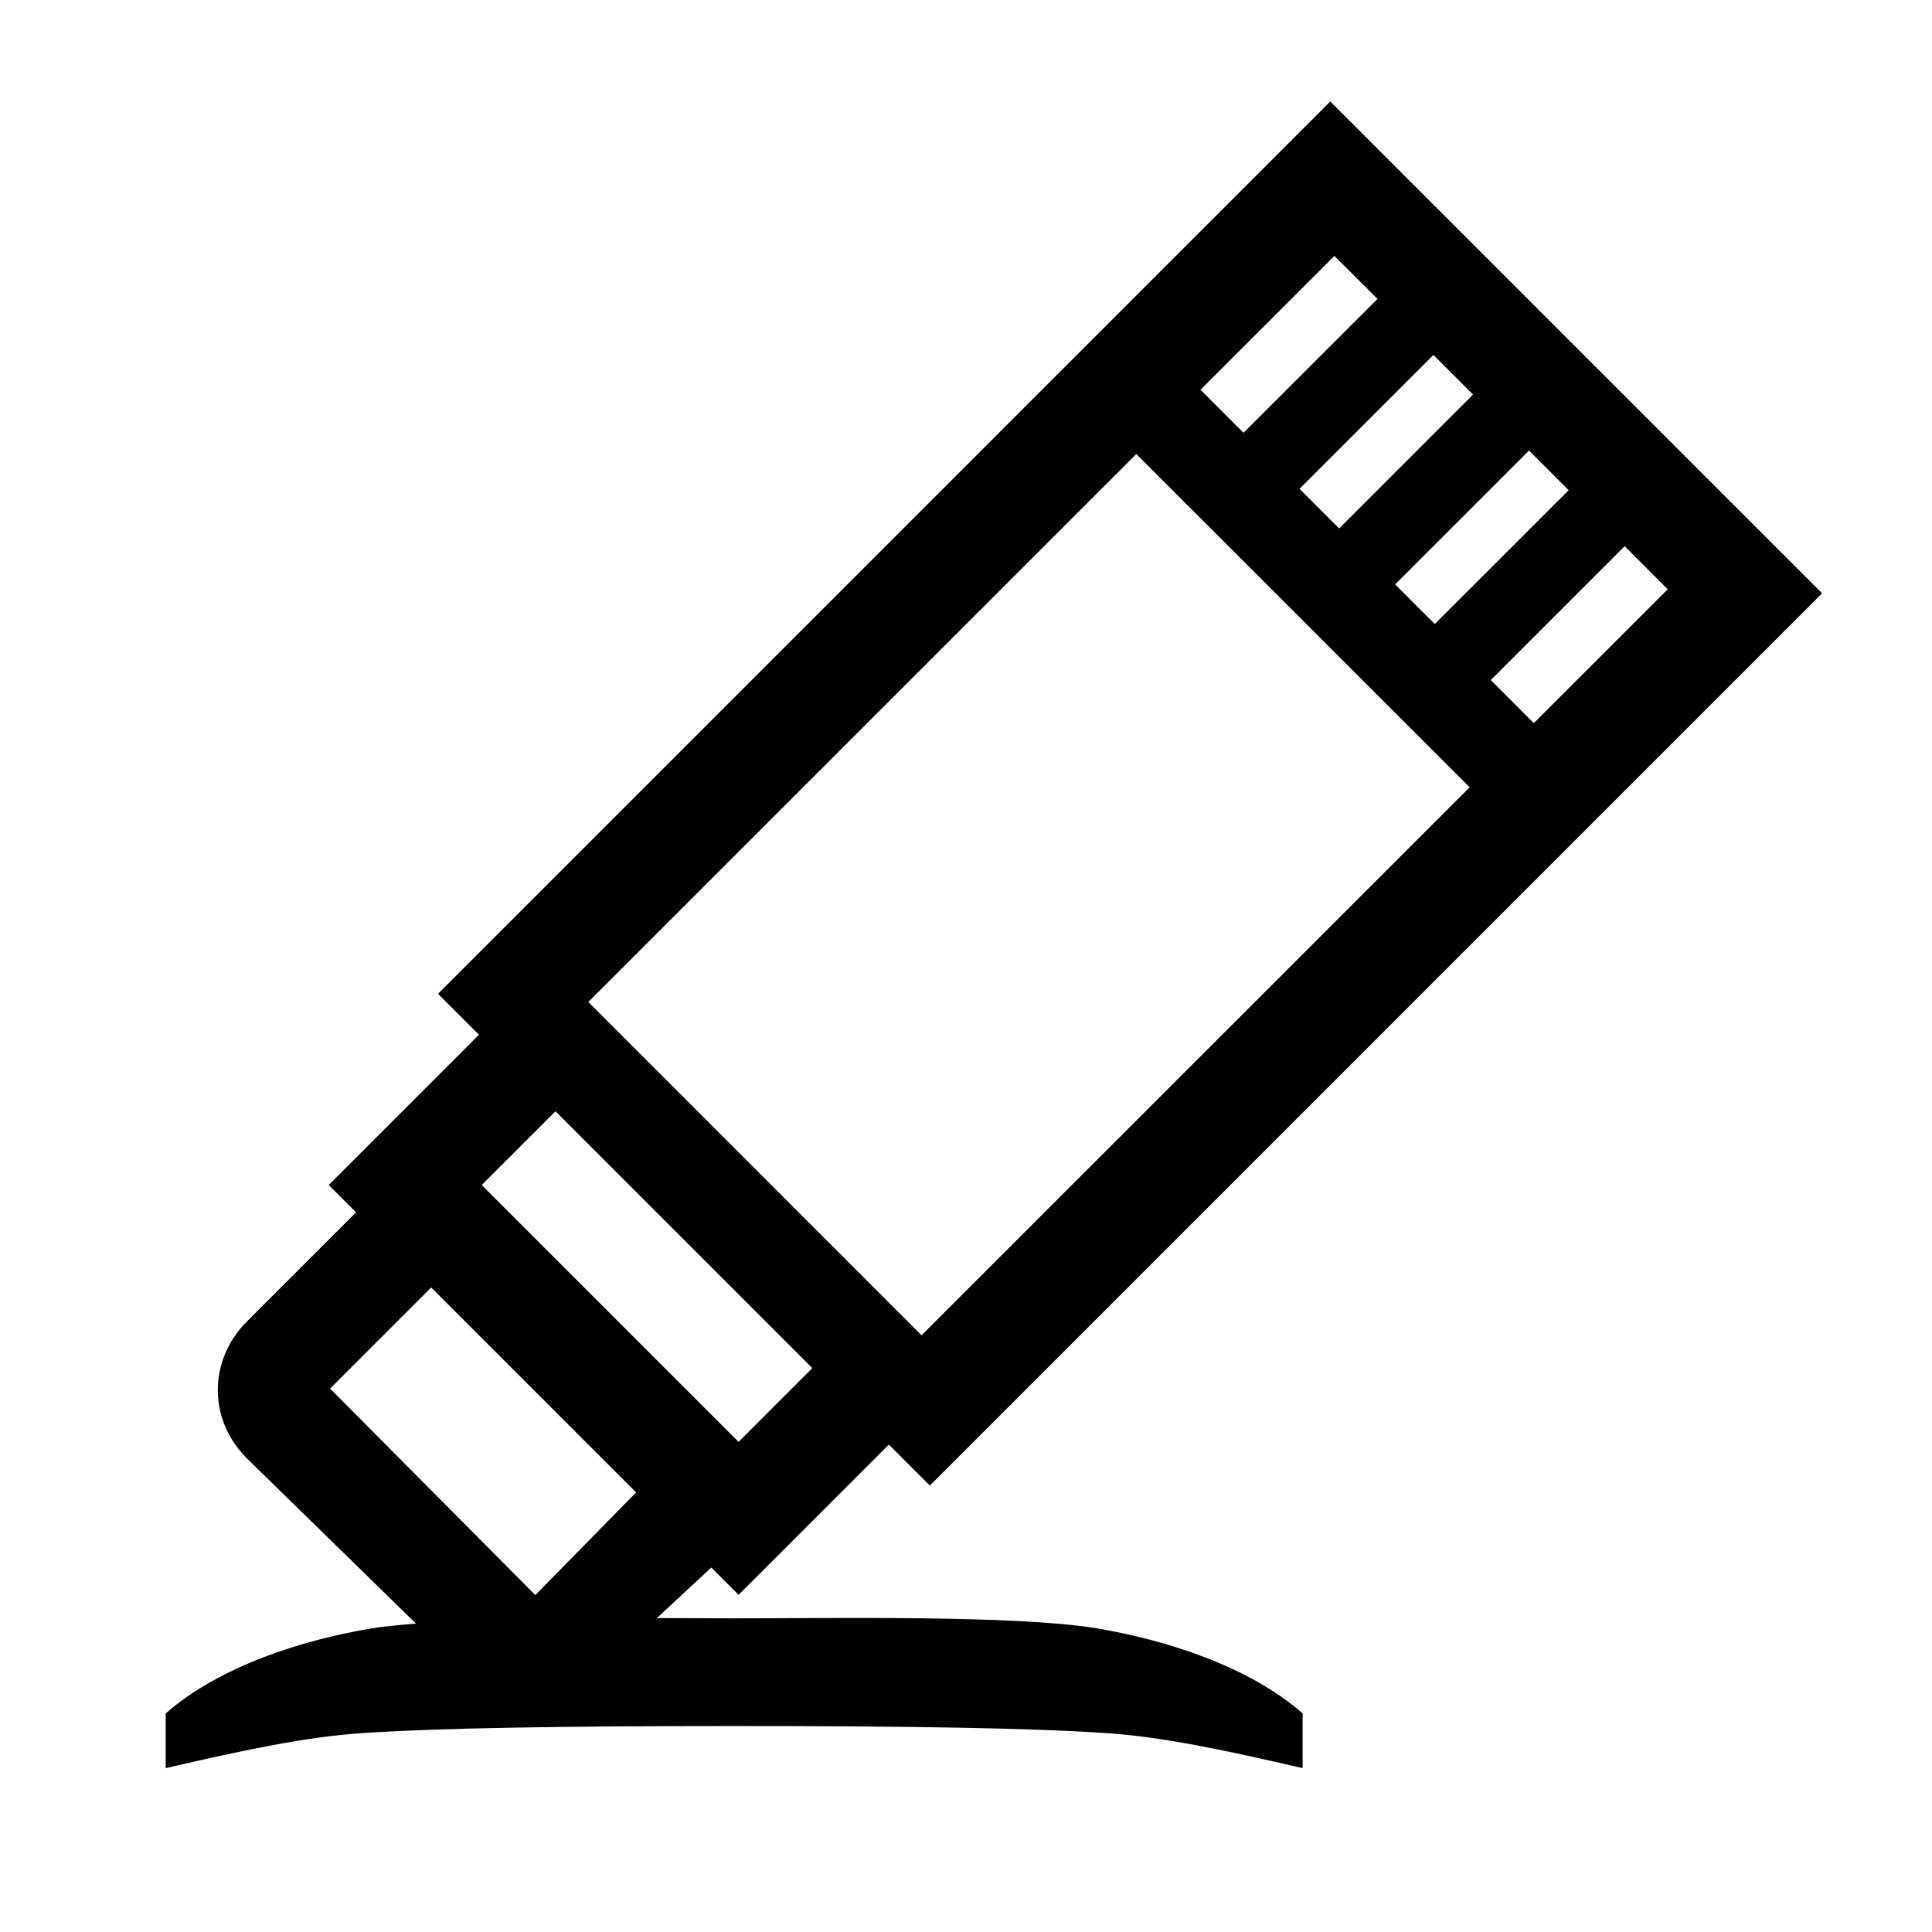 <?xml version="1.0" encoding="UTF-8"?> <svg xmlns="http://www.w3.org/2000/svg" id="icon" viewBox="0 0 1000 1000"><path d="M380,837.65c-10.86,0-25.87-.08-40-.14l28.16-26.15,14.14,14.14,77.78-77.78,21.21,21.21L943.11,307.1,688.55,52.54,226.72,514.38l21.21,21.21-77.78,77.78,14.14,14.14-56.57,56.57c-19.49,19.5-20.45,50.19,0,70.71l87.58,85.58c-8,.68-17.18,1.51-23.23,2.53-34.88,5.85-78.15,19.24-106.31,44v28.28c41.24-9.55,73-16.21,101.62-18.12,39.27-2.63,103.12-3.67,192.62-3.67s153.35,1,192.62,3.67c28.62,1.91,60.38,8.57,101.62,18.12V886.86c-28.16-24.72-71.43-38.11-106.31-44C526,835.87,430.11,837.67,380,837.65ZM863.21,305l-69.3,69.29L771.64,352l69.3-69.3Zm-51.27-51.27L742.65,323,722.14,302.5l69.3-69.3Zm-49.49-49.5-69.3,69.3L672.64,253l69.3-69.29Zm-71.77-71.77L713,154.71,643.65,224l-22.27-22.27ZM588.14,235,760.68,407.51,477,691.15,304.5,518.62ZM287.53,575.19,420.46,708.12l-38.18,38.19L249.34,613.37ZM223.18,666.4,329.25,772.47l-52.16,53.15L170.85,718.73Z"></path></svg> 
